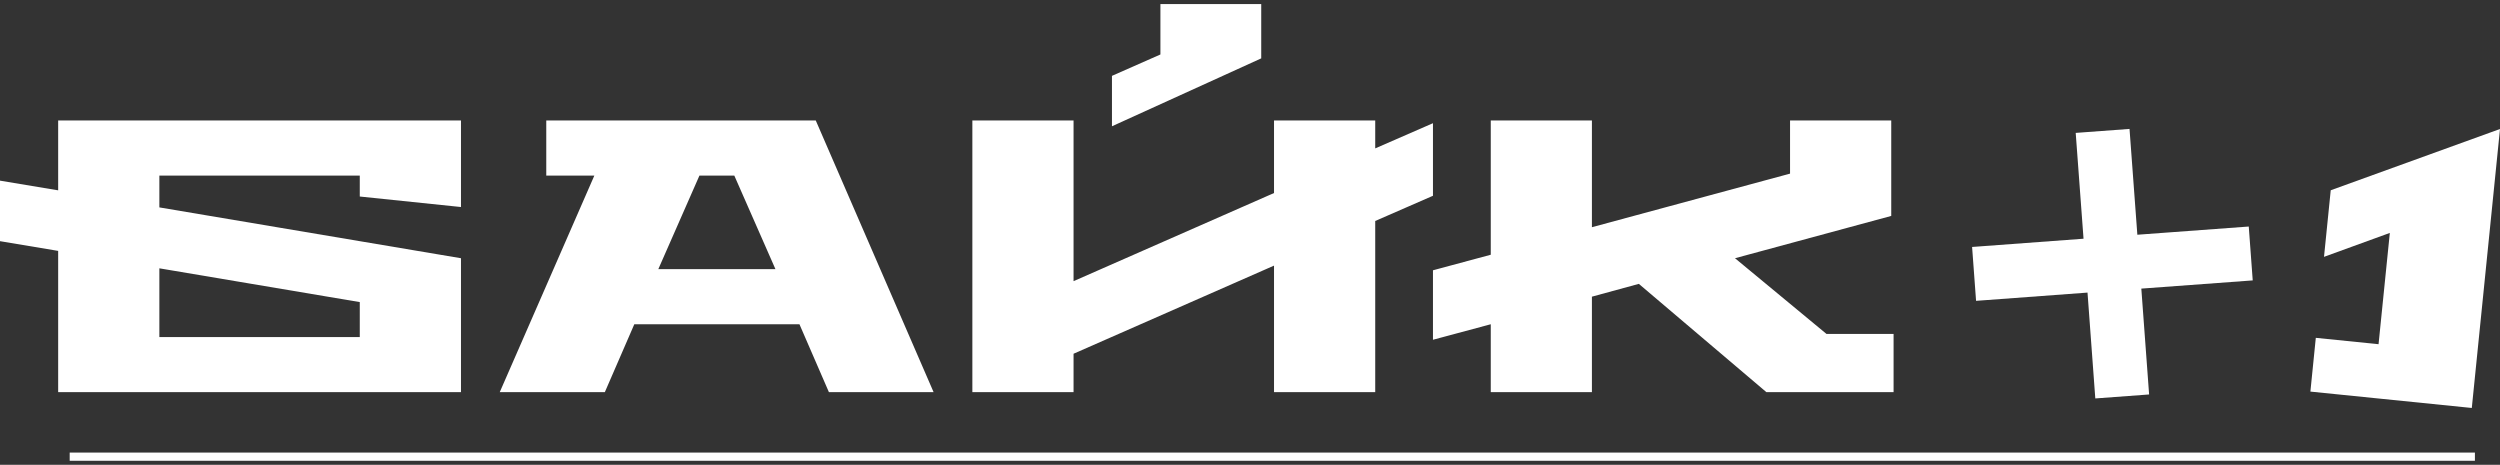 <?xml version="1.0" encoding="UTF-8"?> <svg xmlns="http://www.w3.org/2000/svg" width="199" height="37" viewBox="0 0 199 37" fill="none"><rect x="0" y="0" width="199" height="37" fill="#333333" stroke="none"/><path d="M0 19.197L4.63 19.971V31.215H36.694V20.555L12.685 16.509V13.977H28.638V15.643L36.694 16.479V9.588H4.63V15.15L0 14.379V19.197ZM12.685 26.829V21.358L28.638 24.047V26.829H12.685ZM39.78 31.215H48.145L50.491 25.81H63.636L65.981 31.215H74.314L64.934 9.588H43.483V13.977H47.31L39.78 31.215ZM52.403 21.421L55.675 13.977H58.451L61.724 21.421H52.403ZM77.4 31.215H85.455V28.158L101.412 21.143V31.215H109.468V17.59L114.064 15.584V9.807L109.468 11.812V9.588H101.412V15.365L85.455 22.381V9.588H77.4V31.215ZM88.512 10.052L100.394 4.646V0.322H92.369V4.336L88.512 6.038V10.052ZM114.064 27.045L118.665 25.81V31.215H126.716V23.615L130.452 22.596L140.605 31.215H150.729V26.581H145.388L138.106 20.555L150.543 17.188V9.588H142.488V13.821L126.716 18.086V9.588H118.665V20.277L114.064 21.515V27.045Z" fill="white"></path><path d="M157.295 23.947L166.166 23.29L166.786 31.716L171.069 31.399L170.449 22.973L179.317 22.32L179.001 18.032L170.133 18.685L169.51 10.262L165.226 10.579L165.849 19.002L156.979 19.658L157.295 23.947ZM183.907 31.171L196.755 32.474L199 10.268L185.526 15.145L184.991 20.445L190.23 18.541L189.333 27.399L184.338 26.892L183.907 31.171Z" fill="white"></path><path d="M197.003 36.025H5.547V36.677H197.003V36.025Z" fill="white"></path></svg> 